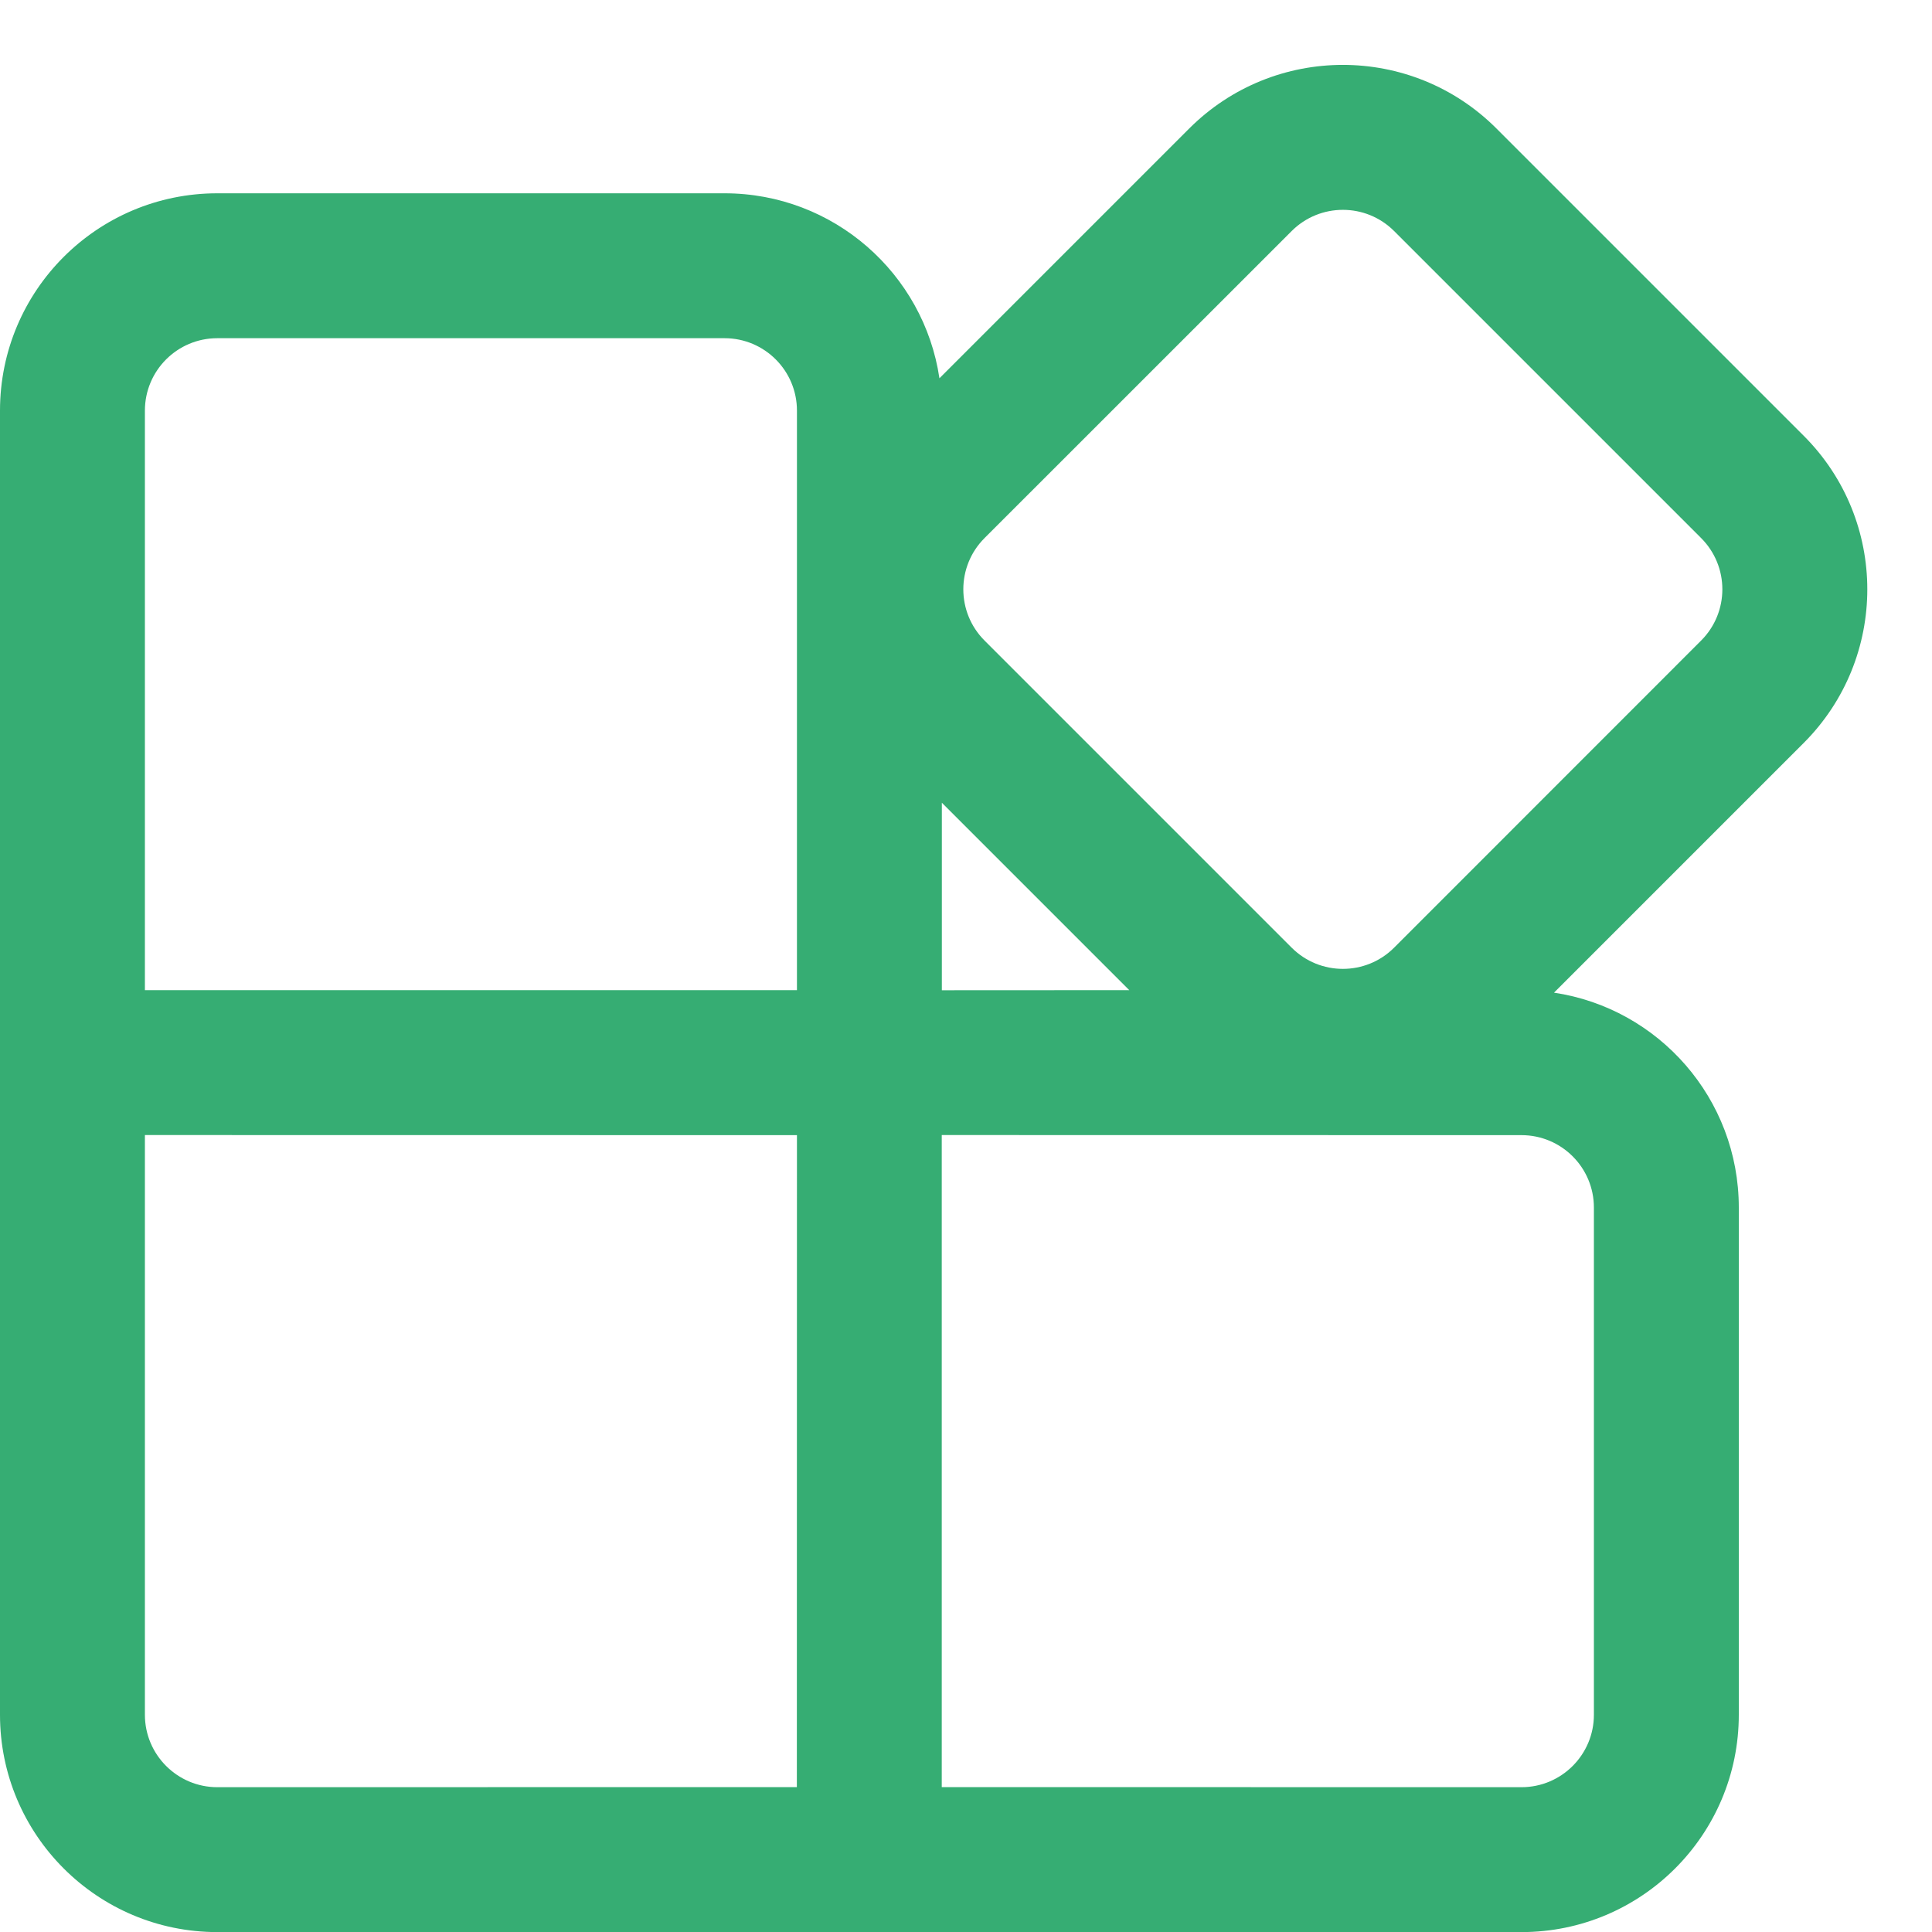 <svg width="20" height="20" viewBox="0 0 20 20" fill="none" xmlns="http://www.w3.org/2000/svg">
<path d="M15.492 1.331L18.671 4.51C19.55 5.388 19.55 6.813 18.671 7.692L16.087 10.276C17.17 10.438 18 11.372 18 12.501V17.751C18 18.993 16.993 20.001 15.75 20.001H2.25C1.007 20.001 0 18.993 0 17.751V4.251C0 3.008 1.007 2.001 2.25 2.001H7.5C8.629 2.001 9.564 2.832 9.725 3.916L12.31 1.331C13.189 0.452 14.614 0.452 15.492 1.331ZM1.5 17.751C1.5 18.165 1.836 18.501 2.25 18.501L8.249 18.5L8.25 11.751L1.5 11.75V17.751ZM9.749 18.5L15.75 18.501C16.164 18.501 16.5 18.165 16.5 17.751V12.501C16.5 12.086 16.164 11.751 15.75 11.751L9.749 11.75V18.5ZM7.5 3.501H2.25C1.836 3.501 1.5 3.836 1.5 4.251V10.25H8.25V4.251C8.25 3.836 7.914 3.501 7.5 3.501ZM9.75 8.31V10.251L11.69 10.25L9.75 8.31ZM13.371 2.392L10.192 5.57C9.899 5.863 9.899 6.338 10.192 6.631L13.371 9.81C13.664 10.103 14.139 10.103 14.432 9.81L17.61 6.631C17.903 6.338 17.903 5.863 17.61 5.57L14.432 2.392C14.139 2.099 13.664 2.099 13.371 2.392Z" fill="#36AD73"/>
</svg>
